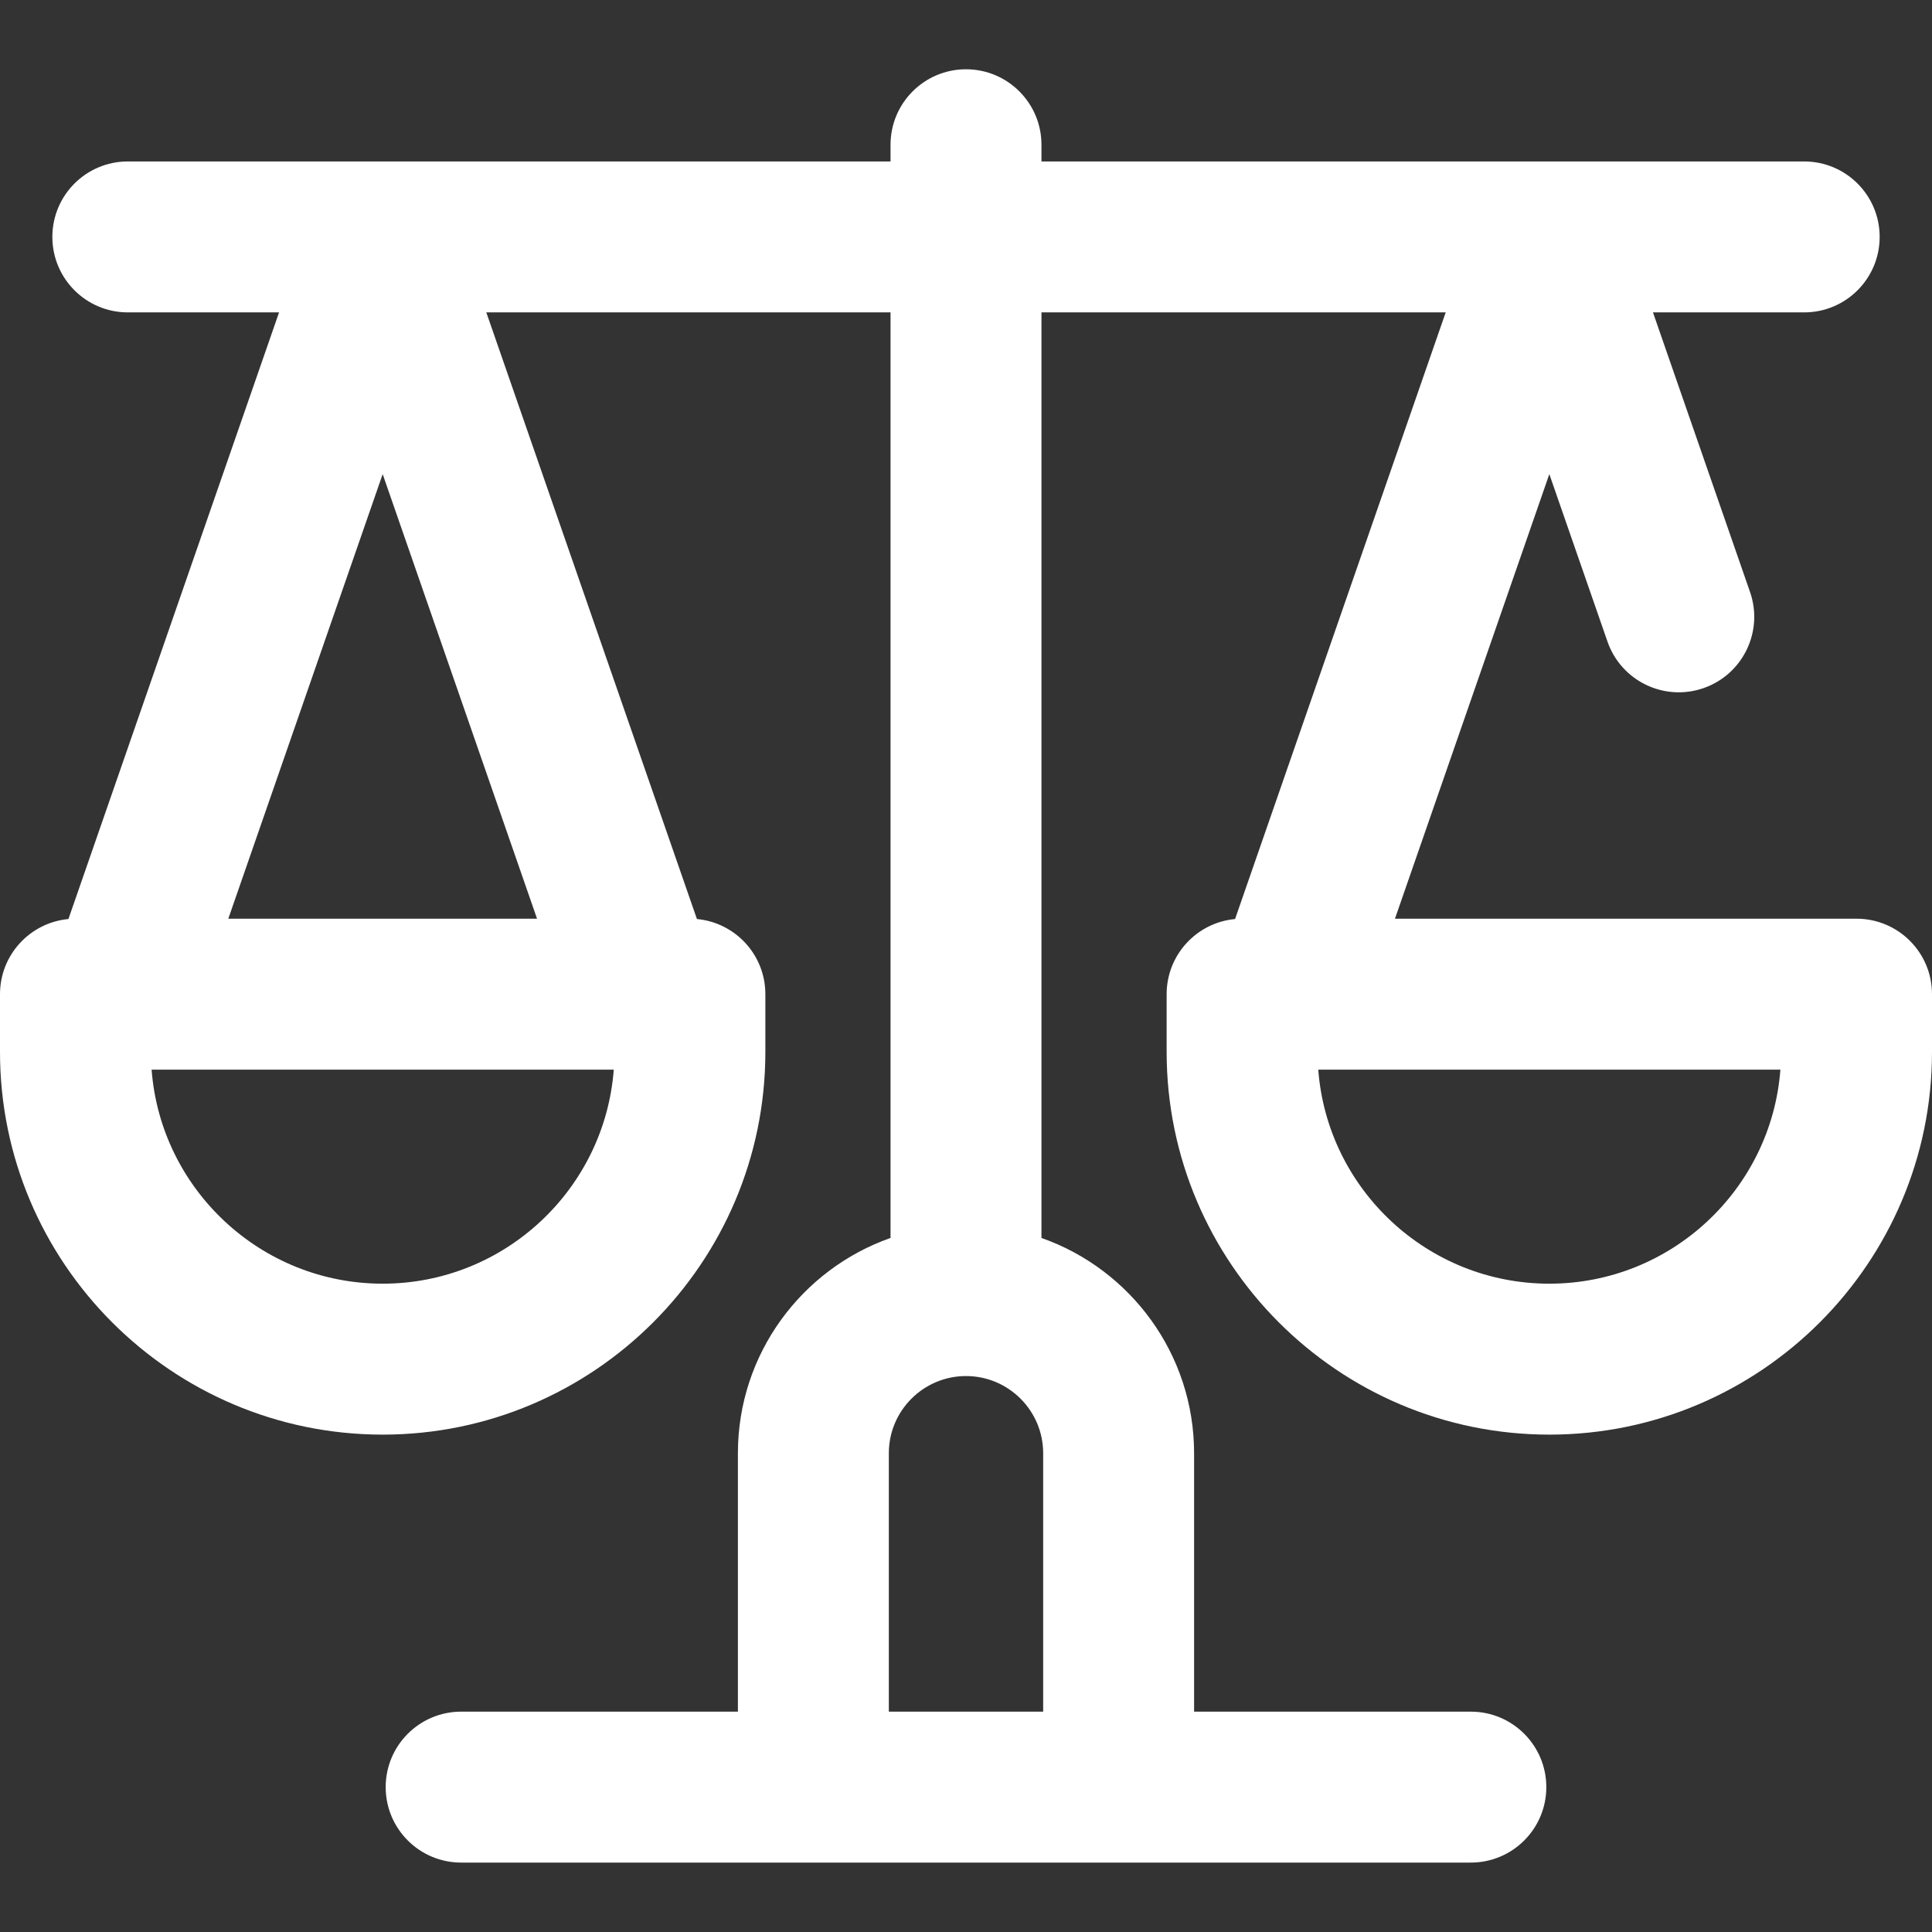 <svg width="100" height="100" viewBox="0 0 100 100" fill="none" xmlns="http://www.w3.org/2000/svg">
<rect x="0" y="0" width="100" height="100" fill="#333333" stroke="none"/>
<path d="M96.094 47.552H72.203L80.193 24.54L83.203 33.208C83.91 35.246 86.136 36.325 88.174 35.617C90.212 34.91 91.29 32.684 90.583 30.646L85.557 16.169H93.384C95.542 16.169 97.291 14.42 97.291 12.263C97.291 10.105 95.542 8.357 93.384 8.357H53.906V7.492C53.906 5.335 52.157 3.586 50 3.586C47.843 3.586 46.094 5.335 46.094 7.492V8.357H6.616C4.458 8.357 2.71 10.105 2.71 12.263C2.71 14.42 4.458 16.169 6.616 16.169H14.444L3.542 47.569C1.555 47.753 0 49.424 0 51.458V54.448C0 65.37 8.886 74.256 19.807 74.256C30.729 74.256 39.615 65.37 39.615 54.448V51.458C39.615 49.424 38.06 47.753 36.073 47.569L25.171 16.169H46.094V64.076C41.498 65.692 38.194 70.076 38.194 75.218V88.595H23.87C21.712 88.595 19.963 90.344 19.963 92.501C19.963 94.659 21.712 96.407 23.87 96.407H76.13C78.288 96.407 80.037 94.659 80.037 92.501C80.037 90.344 78.288 88.595 76.13 88.595H61.806V75.218C61.806 70.076 58.502 65.692 53.906 64.076V16.169H74.829L63.927 47.569C61.94 47.753 60.385 49.424 60.385 51.458V54.448C60.385 65.37 69.271 74.256 80.193 74.256C91.114 74.256 100 65.37 100 54.448V51.458C100 49.301 98.251 47.552 96.094 47.552V47.552ZM19.807 66.443C13.501 66.443 8.317 61.553 7.847 55.365H31.768C31.298 61.553 26.113 66.443 19.807 66.443ZM11.817 47.552L19.807 24.54L27.797 47.552H11.817ZM53.994 88.595H46.006V75.218C46.006 73.016 47.798 71.224 50 71.224C52.202 71.224 53.994 73.016 53.994 75.218V88.595ZM80.193 66.443C73.887 66.443 68.702 61.553 68.233 55.365H92.153C91.684 61.553 86.499 66.443 80.193 66.443Z" fill="white"/>
</svg>
